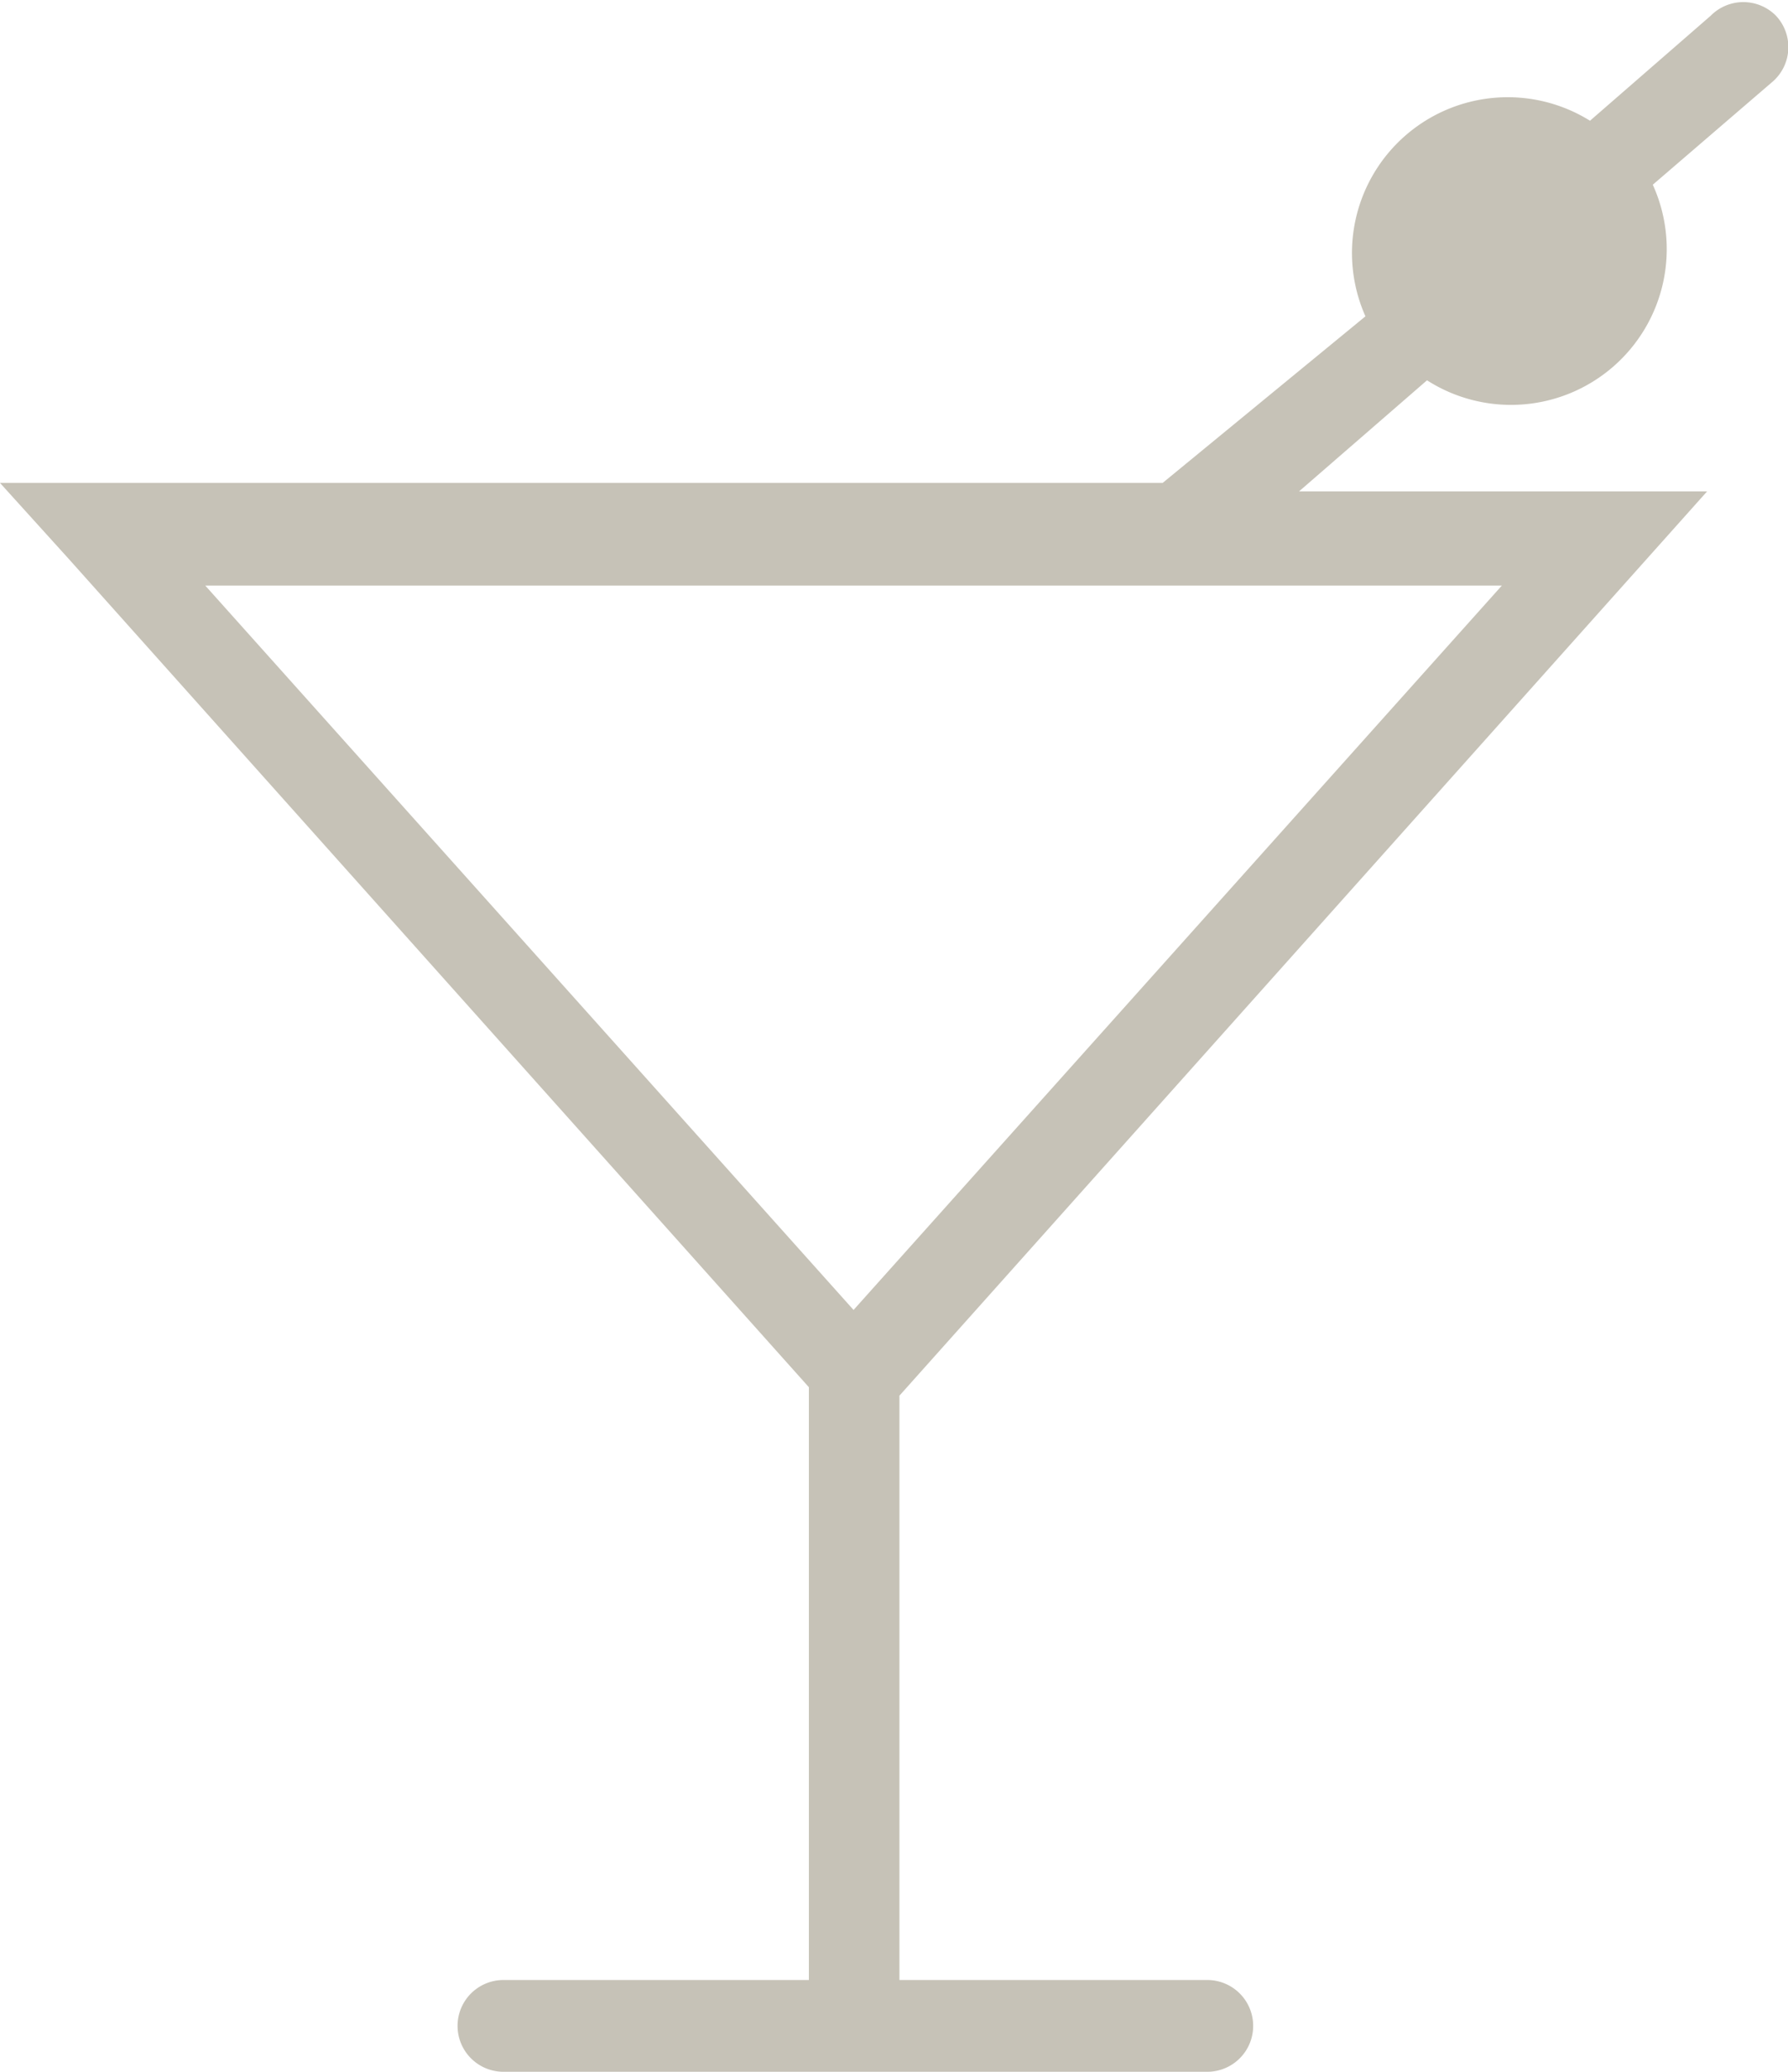 <svg xmlns="http://www.w3.org/2000/svg" viewBox="0 0 14.81 17.16"><title>Minibar</title><g id="Layer_2" data-name="Layer 2"><g id="Layer_1-2" data-name="Layer 1"><path d="M14.71.13a.38.38,0,0,0-.54,0l-1,.87a1.29,1.29,0,0,0-1.86,1.62L9.63,4l0,0H0l.57.63,6.13,6.86V16.4H4.17a.38.38,0,1,0,0,.76H10a.38.38,0,0,0,0-.76H7.45V11.56l6.69-7.49H10.76l1.06-.92a1.29,1.29,0,0,0,1.87-1.62l1-.86A.38.38,0,0,0,14.71.13ZM7.07,10.85l-5.37-6H12.44Z" fill="#c6c2b7"/></g></g></svg>